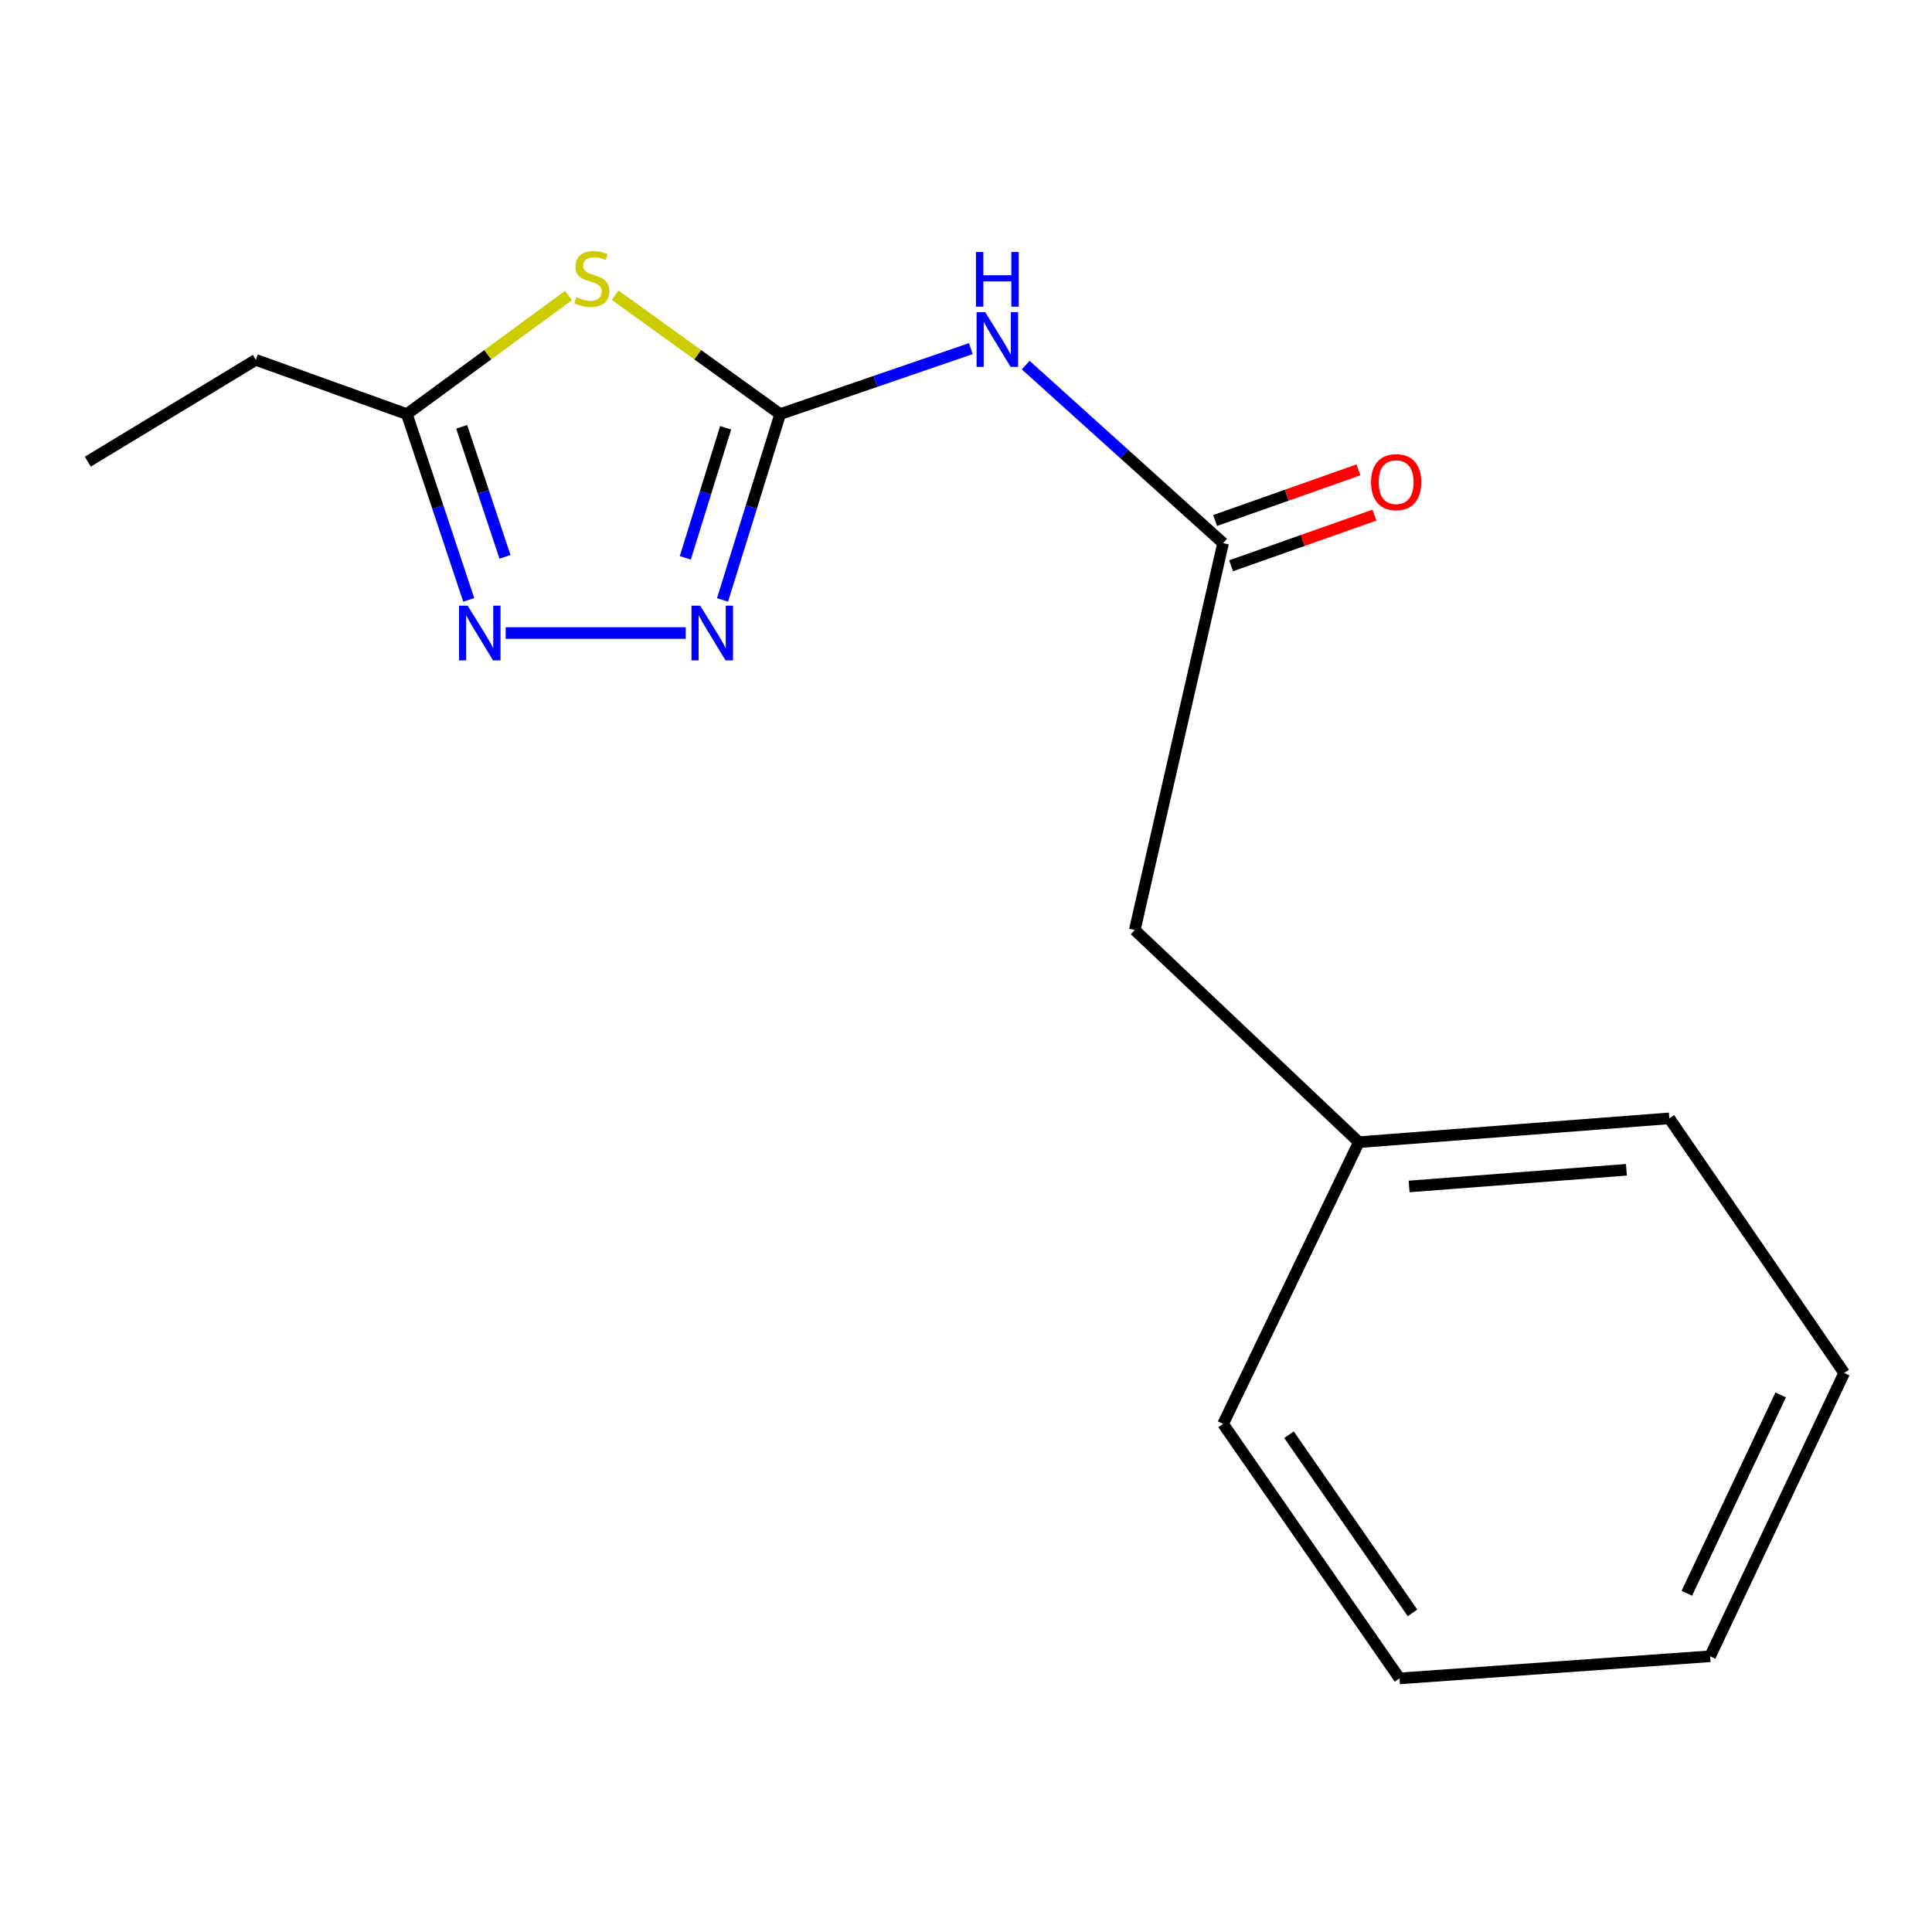 <?xml version='1.0' encoding='iso-8859-1'?>
<svg version='1.1' baseProfile='full'
              xmlns='http://www.w3.org/2000/svg'
                      xmlns:rdkit='http://www.rdkit.org/xml'
                      xmlns:xlink='http://www.w3.org/1999/xlink'
                  xml:space='preserve'
width='1000px' height='1000px' viewBox='0 0 1000 1000'>
<!-- END OF HEADER -->
<rect style='opacity:1.0;fill:#FFFFFF;stroke:none' width='1000' height='1000' x='0' y='0'> </rect>
<path class='bond-0' d='M 403.803,214.349 L 361.105,183.576' style='fill:none;fill-rule:evenodd;stroke:#000000;stroke-width:6px;stroke-linecap:butt;stroke-linejoin:miter;stroke-opacity:1' />
<path class='bond-0' d='M 361.105,183.576 L 318.407,152.803' style='fill:none;fill-rule:evenodd;stroke:#CCCC00;stroke-width:6px;stroke-linecap:butt;stroke-linejoin:miter;stroke-opacity:1' />
<path class='bond-1' d='M 403.803,214.349 L 388.891,262.437' style='fill:none;fill-rule:evenodd;stroke:#000000;stroke-width:6px;stroke-linecap:butt;stroke-linejoin:miter;stroke-opacity:1' />
<path class='bond-1' d='M 388.891,262.437 L 373.979,310.525' style='fill:none;fill-rule:evenodd;stroke:#0000FF;stroke-width:6px;stroke-linecap:butt;stroke-linejoin:miter;stroke-opacity:1' />
<path class='bond-1' d='M 375.595,221.416 L 365.156,255.077' style='fill:none;fill-rule:evenodd;stroke:#000000;stroke-width:6px;stroke-linecap:butt;stroke-linejoin:miter;stroke-opacity:1' />
<path class='bond-1' d='M 365.156,255.077 L 354.718,288.739' style='fill:none;fill-rule:evenodd;stroke:#0000FF;stroke-width:6px;stroke-linecap:butt;stroke-linejoin:miter;stroke-opacity:1' />
<path class='bond-3' d='M 403.803,214.349 L 453.157,197.397' style='fill:none;fill-rule:evenodd;stroke:#000000;stroke-width:6px;stroke-linecap:butt;stroke-linejoin:miter;stroke-opacity:1' />
<path class='bond-3' d='M 453.157,197.397 L 502.51,180.445' style='fill:none;fill-rule:evenodd;stroke:#0000FF;stroke-width:6px;stroke-linecap:butt;stroke-linejoin:miter;stroke-opacity:1' />
<path class='bond-4' d='M 294.274,152.935 L 252.428,183.642' style='fill:none;fill-rule:evenodd;stroke:#CCCC00;stroke-width:6px;stroke-linecap:butt;stroke-linejoin:miter;stroke-opacity:1' />
<path class='bond-4' d='M 252.428,183.642 L 210.582,214.349' style='fill:none;fill-rule:evenodd;stroke:#000000;stroke-width:6px;stroke-linecap:butt;stroke-linejoin:miter;stroke-opacity:1' />
<path class='bond-2' d='M 354.92,327.651 L 261.731,327.651' style='fill:none;fill-rule:evenodd;stroke:#0000FF;stroke-width:6px;stroke-linecap:butt;stroke-linejoin:miter;stroke-opacity:1' />
<path class='bond-16' d='M 242.614,310.505 L 226.598,262.427' style='fill:none;fill-rule:evenodd;stroke:#0000FF;stroke-width:6px;stroke-linecap:butt;stroke-linejoin:miter;stroke-opacity:1' />
<path class='bond-16' d='M 226.598,262.427 L 210.582,214.349' style='fill:none;fill-rule:evenodd;stroke:#000000;stroke-width:6px;stroke-linecap:butt;stroke-linejoin:miter;stroke-opacity:1' />
<path class='bond-16' d='M 261.386,288.228 L 250.174,254.574' style='fill:none;fill-rule:evenodd;stroke:#0000FF;stroke-width:6px;stroke-linecap:butt;stroke-linejoin:miter;stroke-opacity:1' />
<path class='bond-16' d='M 250.174,254.574 L 238.963,220.919' style='fill:none;fill-rule:evenodd;stroke:#000000;stroke-width:6px;stroke-linecap:butt;stroke-linejoin:miter;stroke-opacity:1' />
<path class='bond-5' d='M 530.895,188.97 L 581.983,235.048' style='fill:none;fill-rule:evenodd;stroke:#0000FF;stroke-width:6px;stroke-linecap:butt;stroke-linejoin:miter;stroke-opacity:1' />
<path class='bond-5' d='M 581.983,235.048 L 633.071,281.127' style='fill:none;fill-rule:evenodd;stroke:#000000;stroke-width:6px;stroke-linecap:butt;stroke-linejoin:miter;stroke-opacity:1' />
<path class='bond-9' d='M 210.582,214.349 L 132.415,186.269' style='fill:none;fill-rule:evenodd;stroke:#000000;stroke-width:6px;stroke-linecap:butt;stroke-linejoin:miter;stroke-opacity:1' />
<path class='bond-6' d='M 637.21,292.842 L 674.307,279.737' style='fill:none;fill-rule:evenodd;stroke:#000000;stroke-width:6px;stroke-linecap:butt;stroke-linejoin:miter;stroke-opacity:1' />
<path class='bond-6' d='M 674.307,279.737 L 711.405,266.631' style='fill:none;fill-rule:evenodd;stroke:#FF0000;stroke-width:6px;stroke-linecap:butt;stroke-linejoin:miter;stroke-opacity:1' />
<path class='bond-6' d='M 628.932,269.411 L 666.03,256.306' style='fill:none;fill-rule:evenodd;stroke:#000000;stroke-width:6px;stroke-linecap:butt;stroke-linejoin:miter;stroke-opacity:1' />
<path class='bond-6' d='M 666.03,256.306 L 703.127,243.2' style='fill:none;fill-rule:evenodd;stroke:#FF0000;stroke-width:6px;stroke-linecap:butt;stroke-linejoin:miter;stroke-opacity:1' />
<path class='bond-7' d='M 633.071,281.127 L 587.361,481.375' style='fill:none;fill-rule:evenodd;stroke:#000000;stroke-width:6px;stroke-linecap:butt;stroke-linejoin:miter;stroke-opacity:1' />
<path class='bond-8' d='M 587.361,481.375 L 703.341,591.184' style='fill:none;fill-rule:evenodd;stroke:#000000;stroke-width:6px;stroke-linecap:butt;stroke-linejoin:miter;stroke-opacity:1' />
<path class='bond-10' d='M 703.341,591.184 L 864.037,578.856' style='fill:none;fill-rule:evenodd;stroke:#000000;stroke-width:6px;stroke-linecap:butt;stroke-linejoin:miter;stroke-opacity:1' />
<path class='bond-10' d='M 729.346,614.112 L 841.833,605.482' style='fill:none;fill-rule:evenodd;stroke:#000000;stroke-width:6px;stroke-linecap:butt;stroke-linejoin:miter;stroke-opacity:1' />
<path class='bond-11' d='M 703.341,591.184 L 633.071,737.011' style='fill:none;fill-rule:evenodd;stroke:#000000;stroke-width:6px;stroke-linecap:butt;stroke-linejoin:miter;stroke-opacity:1' />
<path class='bond-12' d='M 132.415,186.269 L 45.455,238.951' style='fill:none;fill-rule:evenodd;stroke:#000000;stroke-width:6px;stroke-linecap:butt;stroke-linejoin:miter;stroke-opacity:1' />
<path class='bond-14' d='M 864.037,578.856 L 954.545,710.656' style='fill:none;fill-rule:evenodd;stroke:#000000;stroke-width:6px;stroke-linecap:butt;stroke-linejoin:miter;stroke-opacity:1' />
<path class='bond-13' d='M 633.071,737.011 L 724.394,868.743' style='fill:none;fill-rule:evenodd;stroke:#000000;stroke-width:6px;stroke-linecap:butt;stroke-linejoin:miter;stroke-opacity:1' />
<path class='bond-13' d='M 667.192,742.613 L 731.118,834.825' style='fill:none;fill-rule:evenodd;stroke:#000000;stroke-width:6px;stroke-linecap:butt;stroke-linejoin:miter;stroke-opacity:1' />
<path class='bond-15' d='M 724.394,868.743 L 885.159,857.284' style='fill:none;fill-rule:evenodd;stroke:#000000;stroke-width:6px;stroke-linecap:butt;stroke-linejoin:miter;stroke-opacity:1' />
<path class='bond-17' d='M 954.545,710.656 L 885.159,857.284' style='fill:none;fill-rule:evenodd;stroke:#000000;stroke-width:6px;stroke-linecap:butt;stroke-linejoin:miter;stroke-opacity:1' />
<path class='bond-17' d='M 921.676,722.021 L 873.105,824.661' style='fill:none;fill-rule:evenodd;stroke:#000000;stroke-width:6px;stroke-linecap:butt;stroke-linejoin:miter;stroke-opacity:1' />
<path  class='atom-1' d='M 298.323 153.813
Q 298.643 153.933, 299.963 154.493
Q 301.283 155.053, 302.723 155.413
Q 304.203 155.733, 305.643 155.733
Q 308.323 155.733, 309.883 154.453
Q 311.443 153.133, 311.443 150.853
Q 311.443 149.293, 310.643 148.333
Q 309.883 147.373, 308.683 146.853
Q 307.483 146.333, 305.483 145.733
Q 302.963 144.973, 301.443 144.253
Q 299.963 143.533, 298.883 142.013
Q 297.843 140.493, 297.843 137.933
Q 297.843 134.373, 300.243 132.173
Q 302.683 129.973, 307.483 129.973
Q 310.763 129.973, 314.483 131.533
L 313.563 134.613
Q 310.163 133.213, 307.603 133.213
Q 304.843 133.213, 303.323 134.373
Q 301.803 135.493, 301.843 137.453
Q 301.843 138.973, 302.603 139.893
Q 303.403 140.813, 304.523 141.333
Q 305.683 141.853, 307.603 142.453
Q 310.163 143.253, 311.683 144.053
Q 313.203 144.853, 314.283 146.493
Q 315.403 148.093, 315.403 150.853
Q 315.403 154.773, 312.763 156.893
Q 310.163 158.973, 305.803 158.973
Q 303.283 158.973, 301.363 158.413
Q 299.483 157.893, 297.243 156.973
L 298.323 153.813
' fill='#CCCC00'/>
<path  class='atom-2' d='M 362.408 313.491
L 371.688 328.491
Q 372.608 329.971, 374.088 332.651
Q 375.568 335.331, 375.648 335.491
L 375.648 313.491
L 379.408 313.491
L 379.408 341.811
L 375.528 341.811
L 365.568 325.411
Q 364.408 323.491, 363.168 321.291
Q 361.968 319.091, 361.608 318.411
L 361.608 341.811
L 357.928 341.811
L 357.928 313.491
L 362.408 313.491
' fill='#0000FF'/>
<path  class='atom-3' d='M 242.066 313.491
L 251.346 328.491
Q 252.266 329.971, 253.746 332.651
Q 255.226 335.331, 255.306 335.491
L 255.306 313.491
L 259.066 313.491
L 259.066 341.811
L 255.186 341.811
L 245.226 325.411
Q 244.066 323.491, 242.826 321.291
Q 241.626 319.091, 241.266 318.411
L 241.266 341.811
L 237.586 341.811
L 237.586 313.491
L 242.066 313.491
' fill='#0000FF'/>
<path  class='atom-4' d='M 509.961 161.576
L 519.241 176.576
Q 520.161 178.056, 521.641 180.736
Q 523.121 183.416, 523.201 183.576
L 523.201 161.576
L 526.961 161.576
L 526.961 189.896
L 523.081 189.896
L 513.121 173.496
Q 511.961 171.576, 510.721 169.376
Q 509.521 167.176, 509.161 166.496
L 509.161 189.896
L 505.481 189.896
L 505.481 161.576
L 509.961 161.576
' fill='#0000FF'/>
<path  class='atom-4' d='M 505.141 130.424
L 508.981 130.424
L 508.981 142.464
L 523.461 142.464
L 523.461 130.424
L 527.301 130.424
L 527.301 158.744
L 523.461 158.744
L 523.461 145.664
L 508.981 145.664
L 508.981 158.744
L 505.141 158.744
L 505.141 130.424
' fill='#0000FF'/>
<path  class='atom-7' d='M 709.641 249.564
Q 709.641 242.764, 713.001 238.964
Q 716.361 235.164, 722.641 235.164
Q 728.921 235.164, 732.281 238.964
Q 735.641 242.764, 735.641 249.564
Q 735.641 256.444, 732.241 260.364
Q 728.841 264.244, 722.641 264.244
Q 716.401 264.244, 713.001 260.364
Q 709.641 256.484, 709.641 249.564
M 722.641 261.044
Q 726.961 261.044, 729.281 258.164
Q 731.641 255.244, 731.641 249.564
Q 731.641 244.004, 729.281 241.204
Q 726.961 238.364, 722.641 238.364
Q 718.321 238.364, 715.961 241.164
Q 713.641 243.964, 713.641 249.564
Q 713.641 255.284, 715.961 258.164
Q 718.321 261.044, 722.641 261.044
' fill='#FF0000'/>
</svg>
